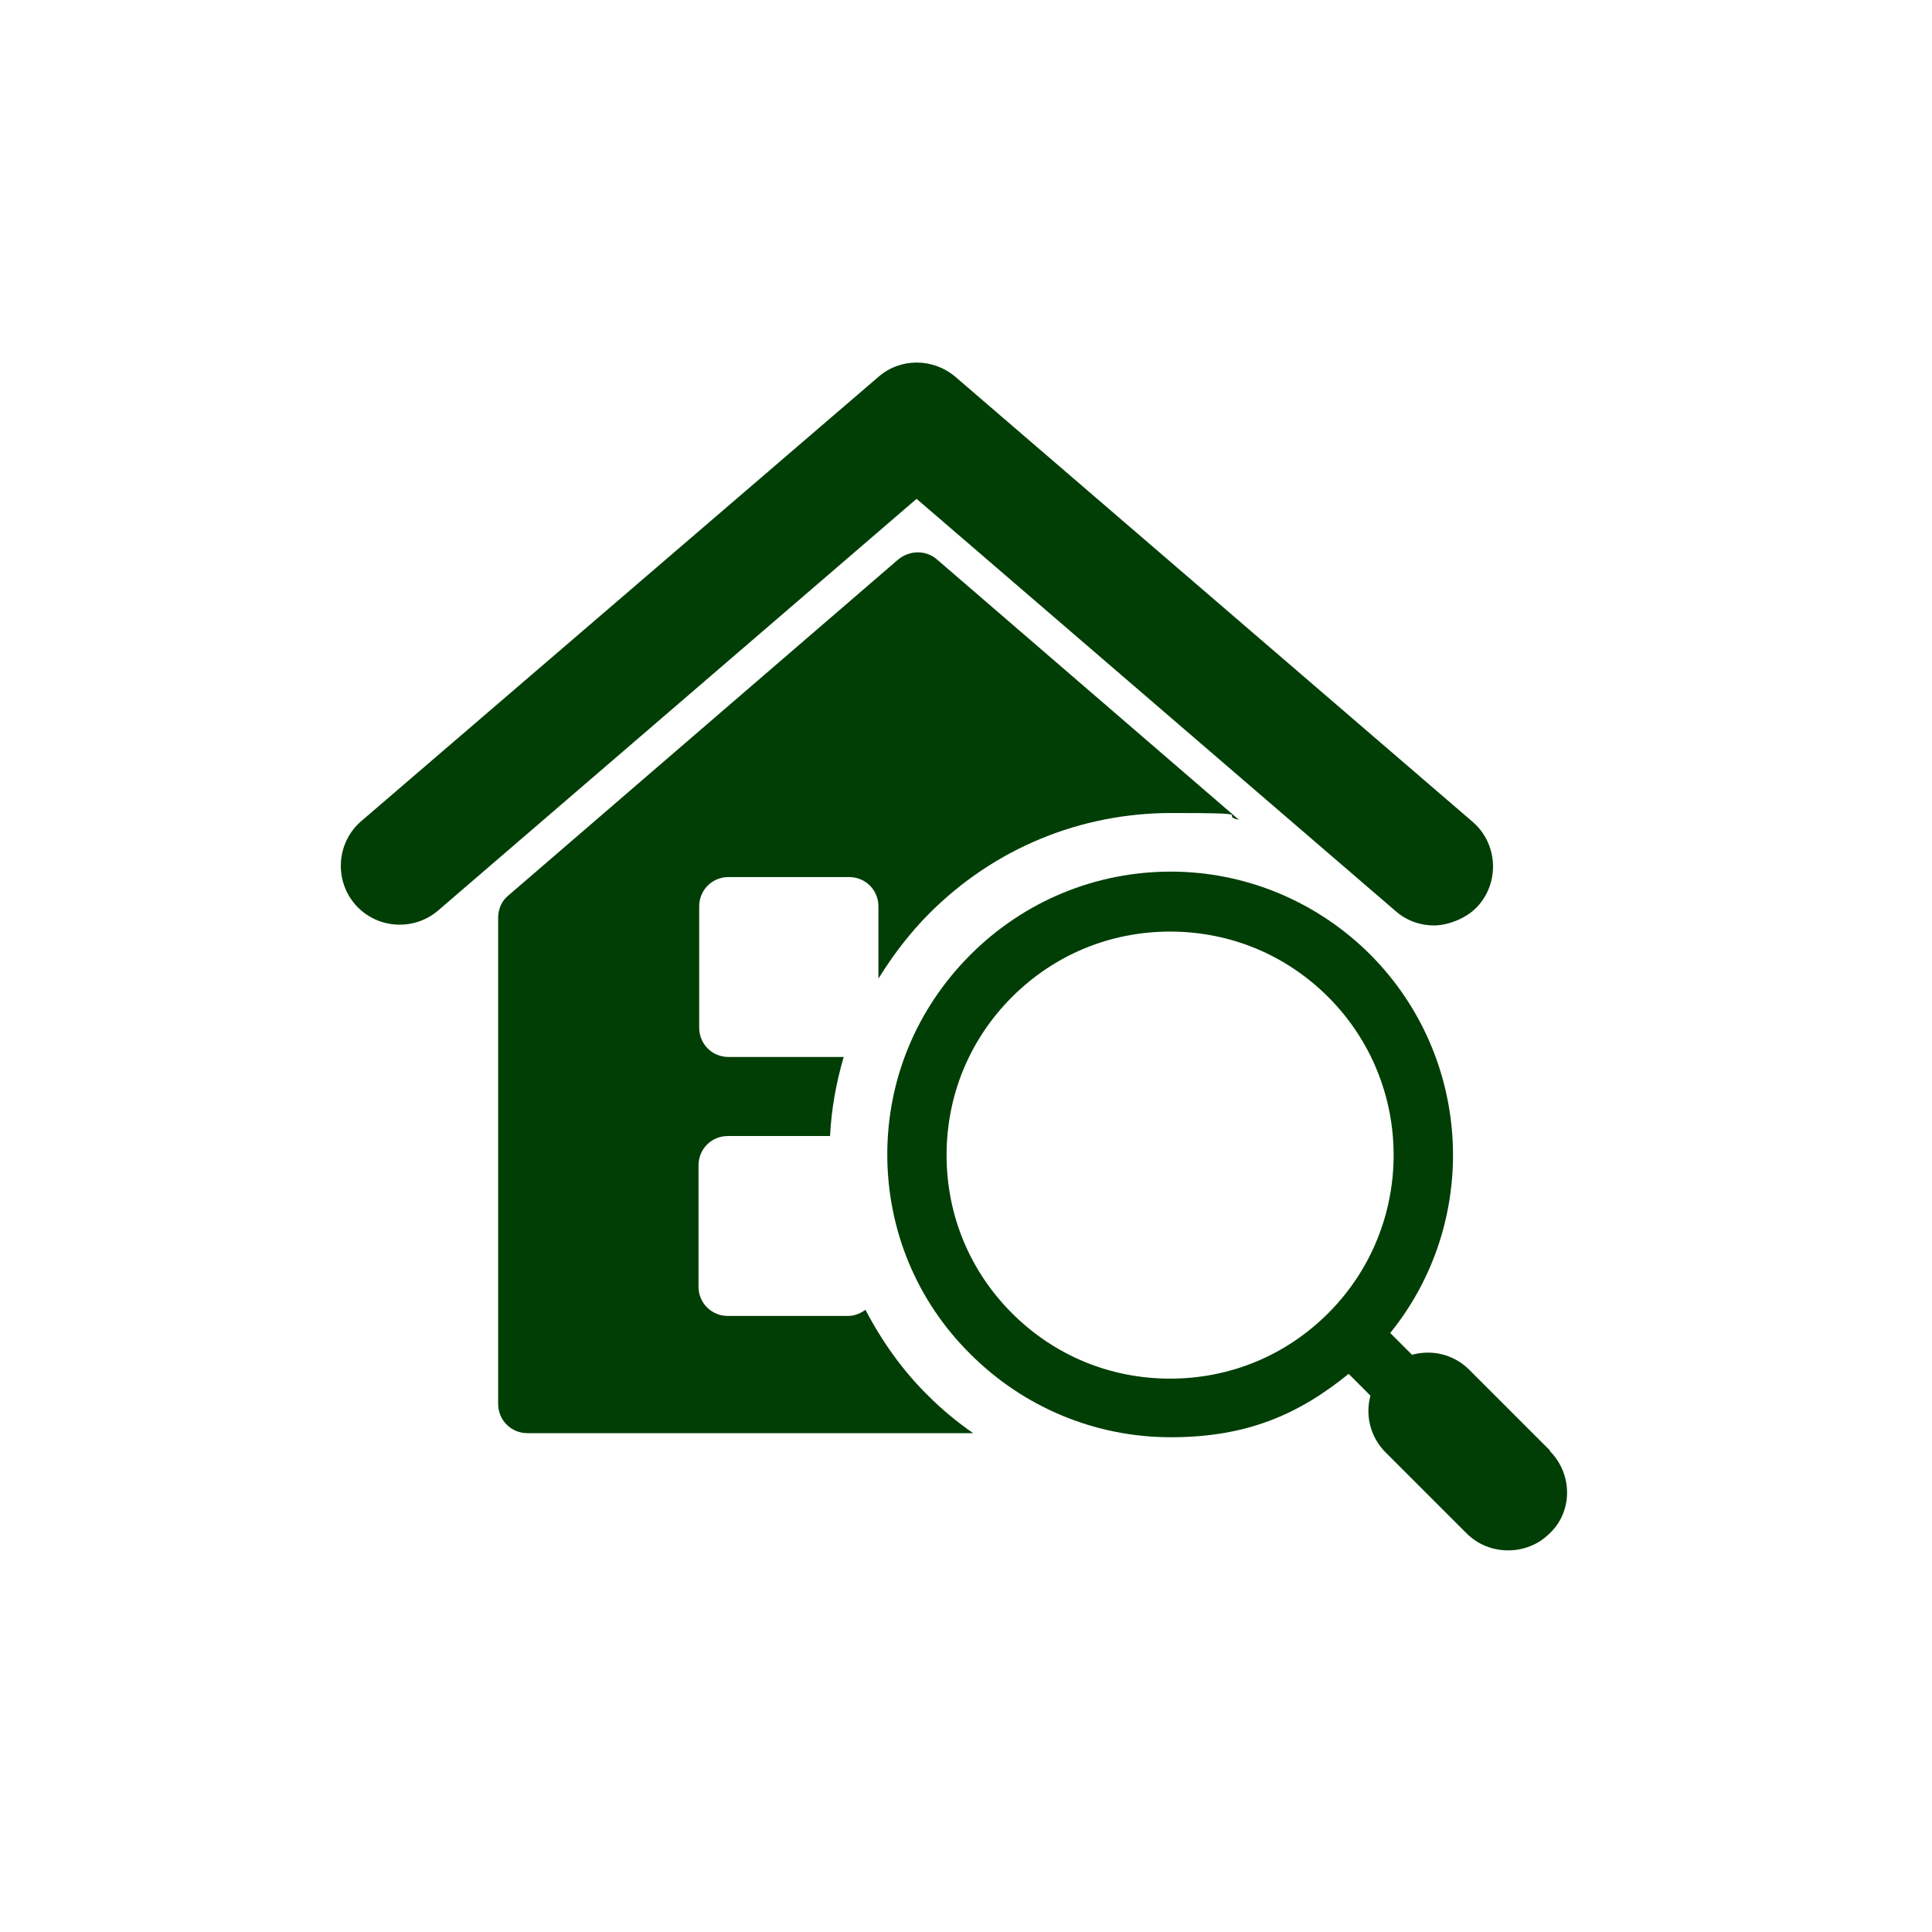 <?xml version="1.0" encoding="UTF-8"?>
<svg id="Layer_1" xmlns="http://www.w3.org/2000/svg" version="1.1" viewBox="0 0 283.5 283.5">
  <!-- Generator: Adobe Illustrator 29.4.0, SVG Export Plug-In . SVG Version: 2.1.0 Build 152)  -->
  <defs>
    <style>
      .st0 {
        fill: #003e06;
      }
    </style>
  </defs>
  <path class="st0" d="M127,192.2c-.7.5-1.6.9-2.5.9h-17.7c-2.4,0-4.3-1.9-4.3-4.3v-17.8c0-2.4,1.9-4.3,4.3-4.3h15c.2-4,.9-7.8,2-11.6h-16.9c-2.4,0-4.3-1.9-4.3-4.3v-17.8c0-2.4,1.9-4.3,4.3-4.3h17.7c2.4,0,4.3,1.9,4.3,4.3v10.6c2.1-3.4,4.6-6.7,7.5-9.6,9.5-9.5,22.1-14.7,35.5-14.7s6.7.3,9.9,1l-44.3-38.2c-1.6-1.4-4-1.4-5.7,0l-57.2,49.3c-1,.8-1.5,2-1.5,3.3v71.3c0,2.4,1.9,4.3,4.3,4.3h65.4c-2.3-1.6-4.5-3.4-6.5-5.4-3.8-3.7-6.9-8.1-9.3-12.7h0Z"/>
  <path class="st0" d="M227.5,212.9l-11.9-11.9c-2.3-2.3-5.5-3-8.4-2.2l-3.2-3.2c13.2-16.3,12.2-40.3-2.9-55.5-7.8-7.8-18.3-12.2-29.3-12.2s-21.5,4.3-29.4,12.2-12.2,18.3-12.2,29.3,4.3,21.5,12.2,29.3c7.8,7.8,18.3,12.2,29.4,12.2s18.7-3.3,26.1-9.3l3.2,3.2c-.8,2.9,0,6.1,2.2,8.3l11.9,11.9c1.7,1.7,3.9,2.5,6.1,2.5s4.4-.8,6.1-2.5c3.4-3.2,3.4-8.7,0-12.1h0ZM148.5,192.7c-6.2-6.2-9.6-14.4-9.6-23.2s3.4-17,9.6-23.2c6.2-6.2,14.4-9.6,23.2-9.6s17,3.4,23.2,9.6c12.8,12.8,12.8,33.6,0,46.4h0c-6.2,6.2-14.4,9.6-23.2,9.6s-17-3.4-23.2-9.6h0Z"/>
  <path class="st0" d="M204.8,133.7c1.6,1.4,3.6,2.1,5.6,2.1s4.9-1,6.6-3c3.1-3.6,2.7-9.1-.9-12.2l-75.9-65.3c-3.3-2.8-8.1-2.8-11.3,0L53,120.5c-3.6,3.1-4,8.6-.9,12.2,3.1,3.6,8.6,4,12.2.9l70.2-60.4,70.3,60.5Z"/>
</svg>